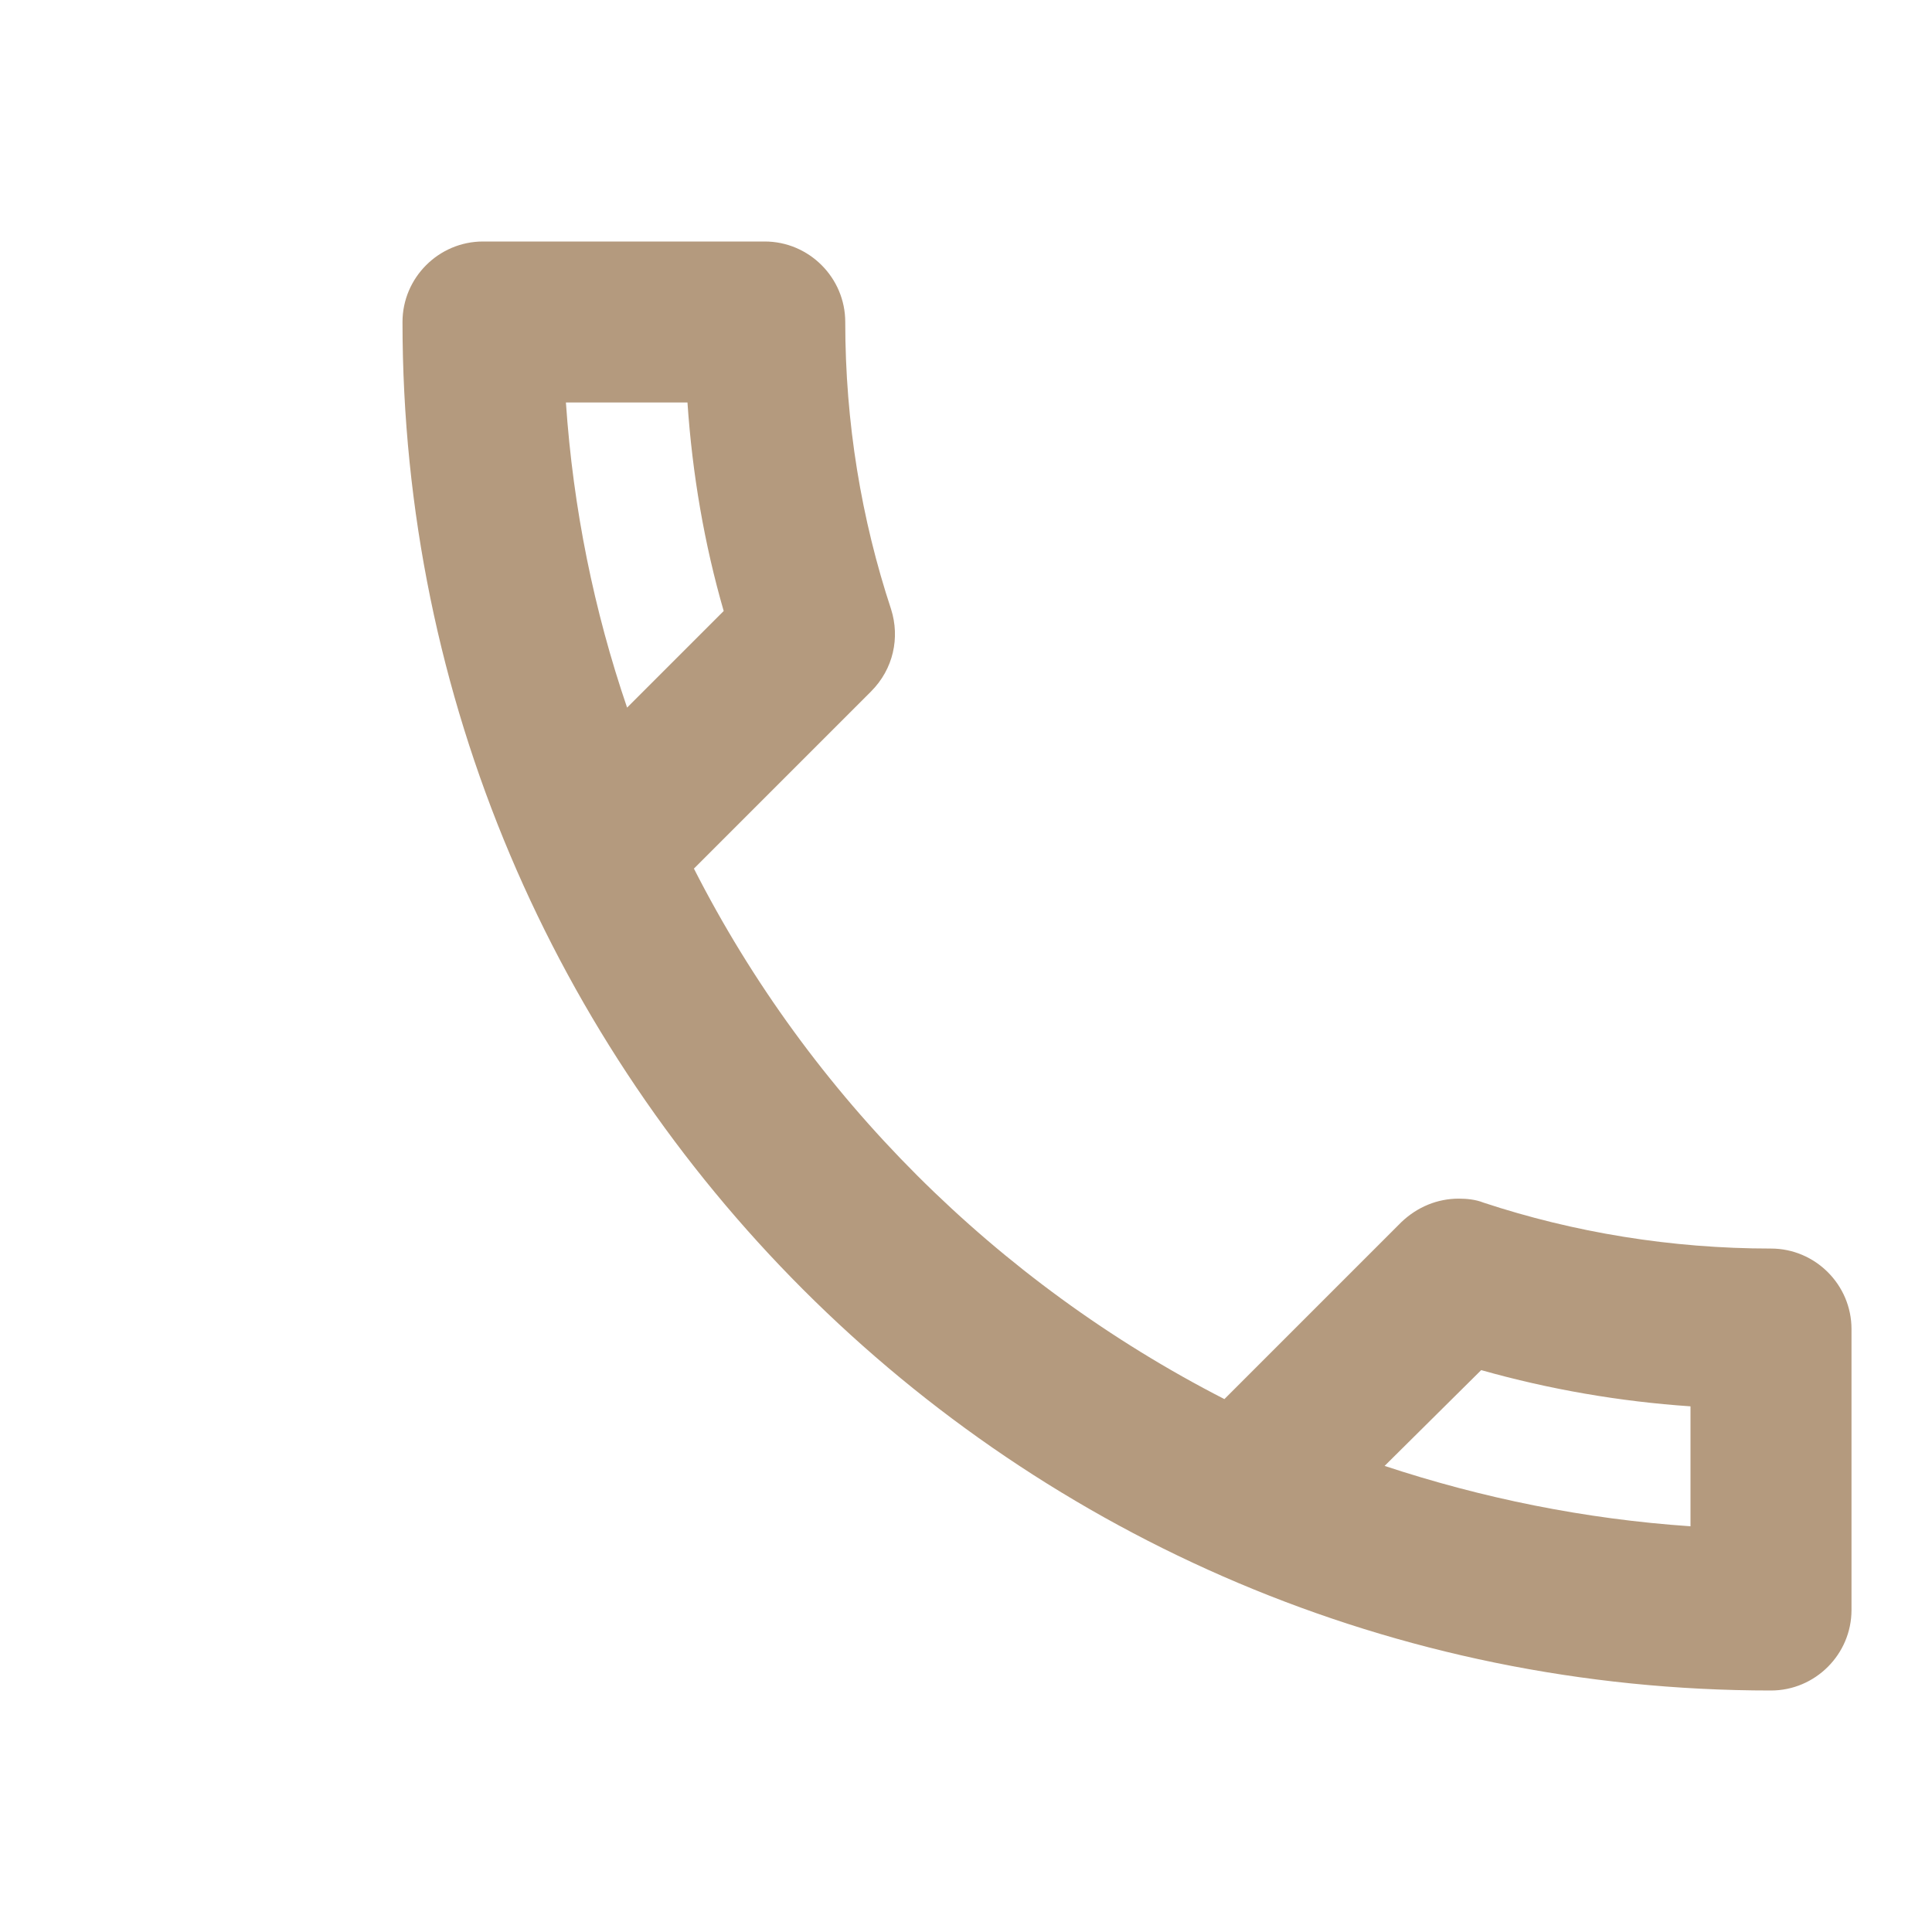 <?xml version="1.0" encoding="UTF-8"?>
<svg xmlns="http://www.w3.org/2000/svg" xmlns:xlink="http://www.w3.org/1999/xlink" width="24px" height="24px" viewBox="0 0 24 24" version="1.1">
  <title>call</title>
  <g id="Page-1" stroke="none" stroke-width="1" fill="none" fill-rule="evenodd">
    <g id="Artboard" transform="translate(-538, -306)">
      <g id="call" transform="translate(538, 306)">
        <polygon id="Path" points="0 0 24 0 24 24 0 24"></polygon>
        <path d="M8.54,5 C8.6,5.89 8.75,6.76 8.99,7.59 L7.79,8.79 C7.38,7.59 7.12,6.32 7.03,5 L8.54,5 M18.4,17.02 C19.25,17.26 20.12,17.41 21,17.47 L21,18.96 C19.68,18.87 18.41,18.61 17.2,18.21 L18.4,17.02 M9.5,3 L6,3 C5.45,3 5,3.45 5,4 C5,13.39 12.61,21 22,21 C22.55,21 23,20.55 23,20 L23,16.51 C23,15.96 22.55,15.51 22,15.51 C20.76,15.51 19.55,15.31 18.43,14.94 C18.33,14.9 18.22,14.89 18.12,14.89 C17.86,14.89 17.61,14.99 17.41,15.18 L15.21,17.38 C12.38,15.93 10.06,13.62 8.62,10.79 L10.82,8.59 C11.1,8.31 11.18,7.92 11.07,7.57 C10.7,6.45 10.5,5.25 10.5,4 C10.5,3.45 10.05,3 9.5,3 Z" id="Shape" fill="#B49A7E" fill-rule="nonzero"></path>
      </g>
    </g>
  </g>
</svg>

